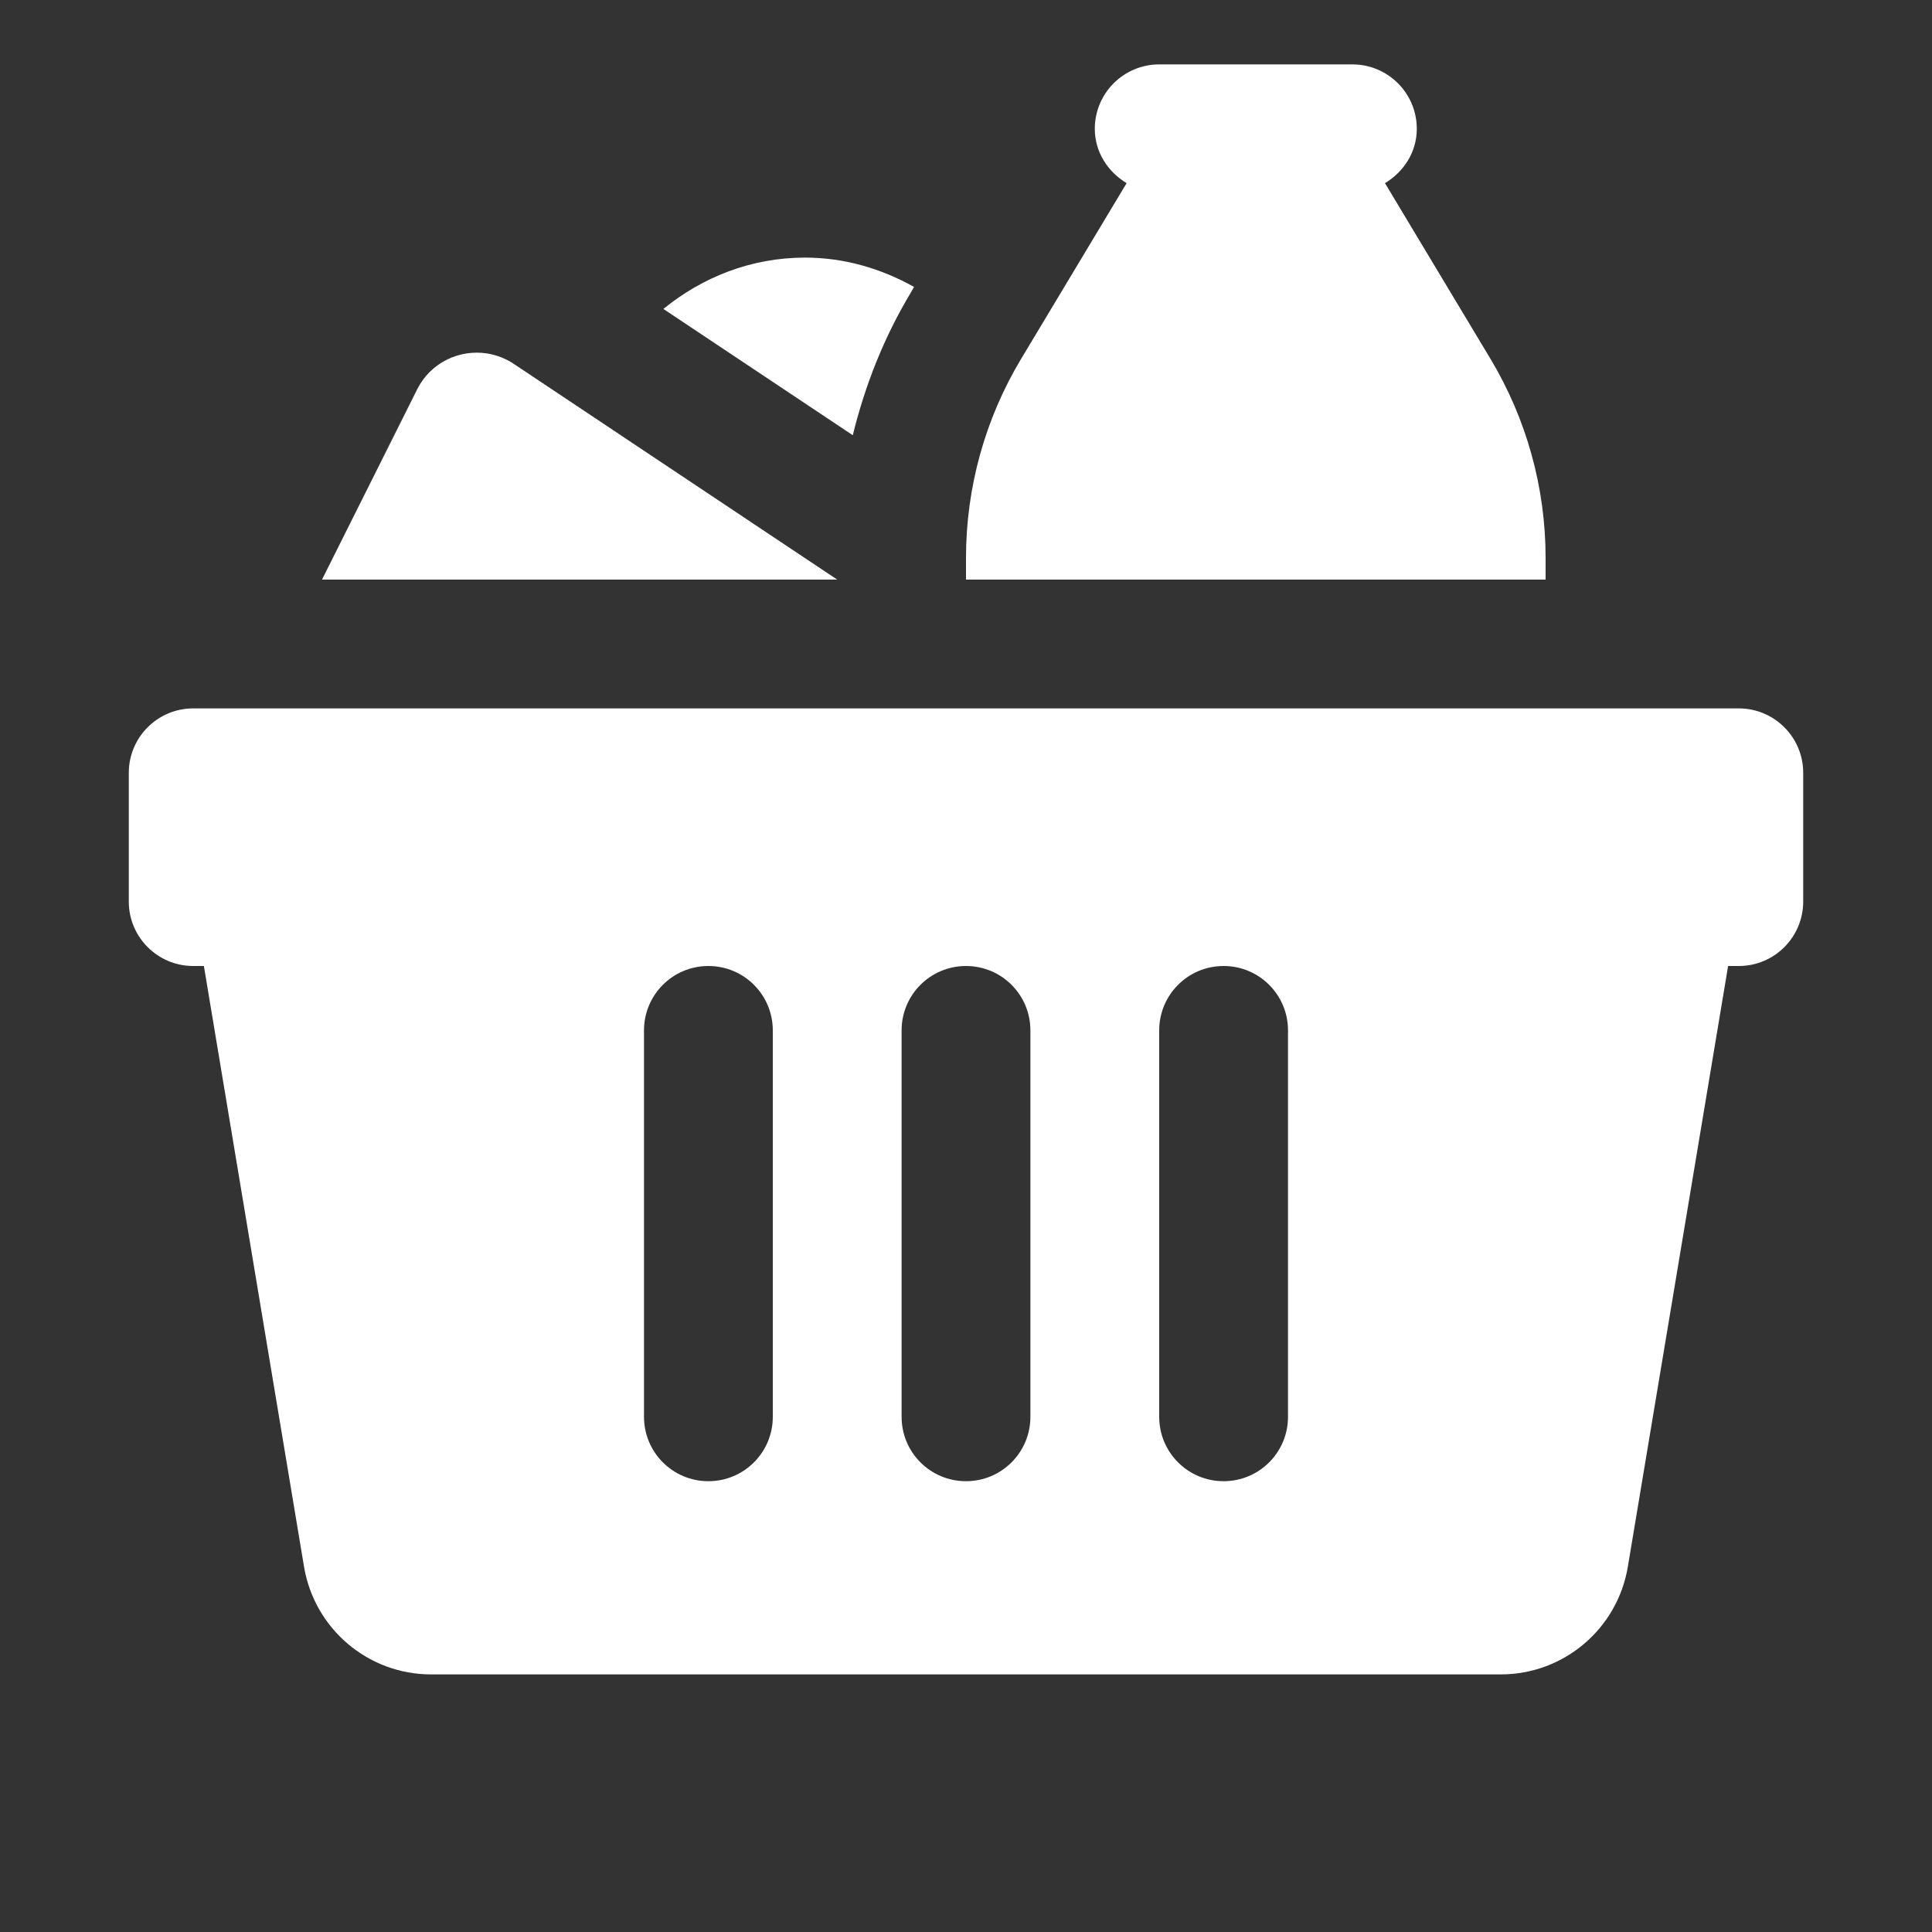 <?xml version="1.0" encoding="UTF-8"?> <svg xmlns="http://www.w3.org/2000/svg" viewBox="0 0 30 30" width="480" height="480"><rect x="0" y="0" width="30" height="30" fill="#333333" stroke="none"/><path d="M18 1C17.448 1 17 1.448 17 2C17 2.363 17.204 2.669 17.494 2.844L15.855 5.574C15.295 6.506 15 7.575 15 8.662L15 9L24 9L24 8.662C24 7.574 23.704 6.506 23.145 5.574L21.506 2.844C21.796 2.669 22 2.363 22 2C22 1.448 21.552 1 21 1L18 1 z M 12.5 4C11.662 4 10.904 4.306 10.301 4.797L13.242 6.758C13.432 5.983 13.727 5.236 14.141 4.547L14.193 4.455C13.689 4.174 13.118 4 12.5 4 z M 7.561 5.488C7.132 5.422 6.685 5.63 6.477 6.047L5 9L13 9L7.975 5.648C7.845 5.562 7.703 5.511 7.561 5.488 z M 3 11C2.448 11 2 11.448 2 12L2 14C2 14.552 2.448 15 3 15L3.166 15L4.721 24.328C4.882 25.292 5.716 26 6.693 26L23.305 26C24.283 26 25.116 25.292 25.277 24.328L26.834 15L27 15C27.552 15 28 14.552 28 14L28 12C28 11.448 27.552 11 27 11L3 11 z M 11 15C11.553 15 12 15.447 12 16L12 22C12 22.553 11.553 23 11 23C10.447 23 10 22.553 10 22L10 16C10 15.447 10.447 15 11 15 z M 15 15C15.553 15 16 15.447 16 16L16 22C16 22.553 15.553 23 15 23C14.447 23 14 22.553 14 22L14 16C14 15.447 14.447 15 15 15 z M 19 15C19.553 15 20 15.447 20 16L20 22C20 22.553 19.553 23 19 23C18.447 23 18 22.553 18 22L18 16C18 15.447 18.447 15 19 15 z" fill="#FFFFFF"></path></svg> 